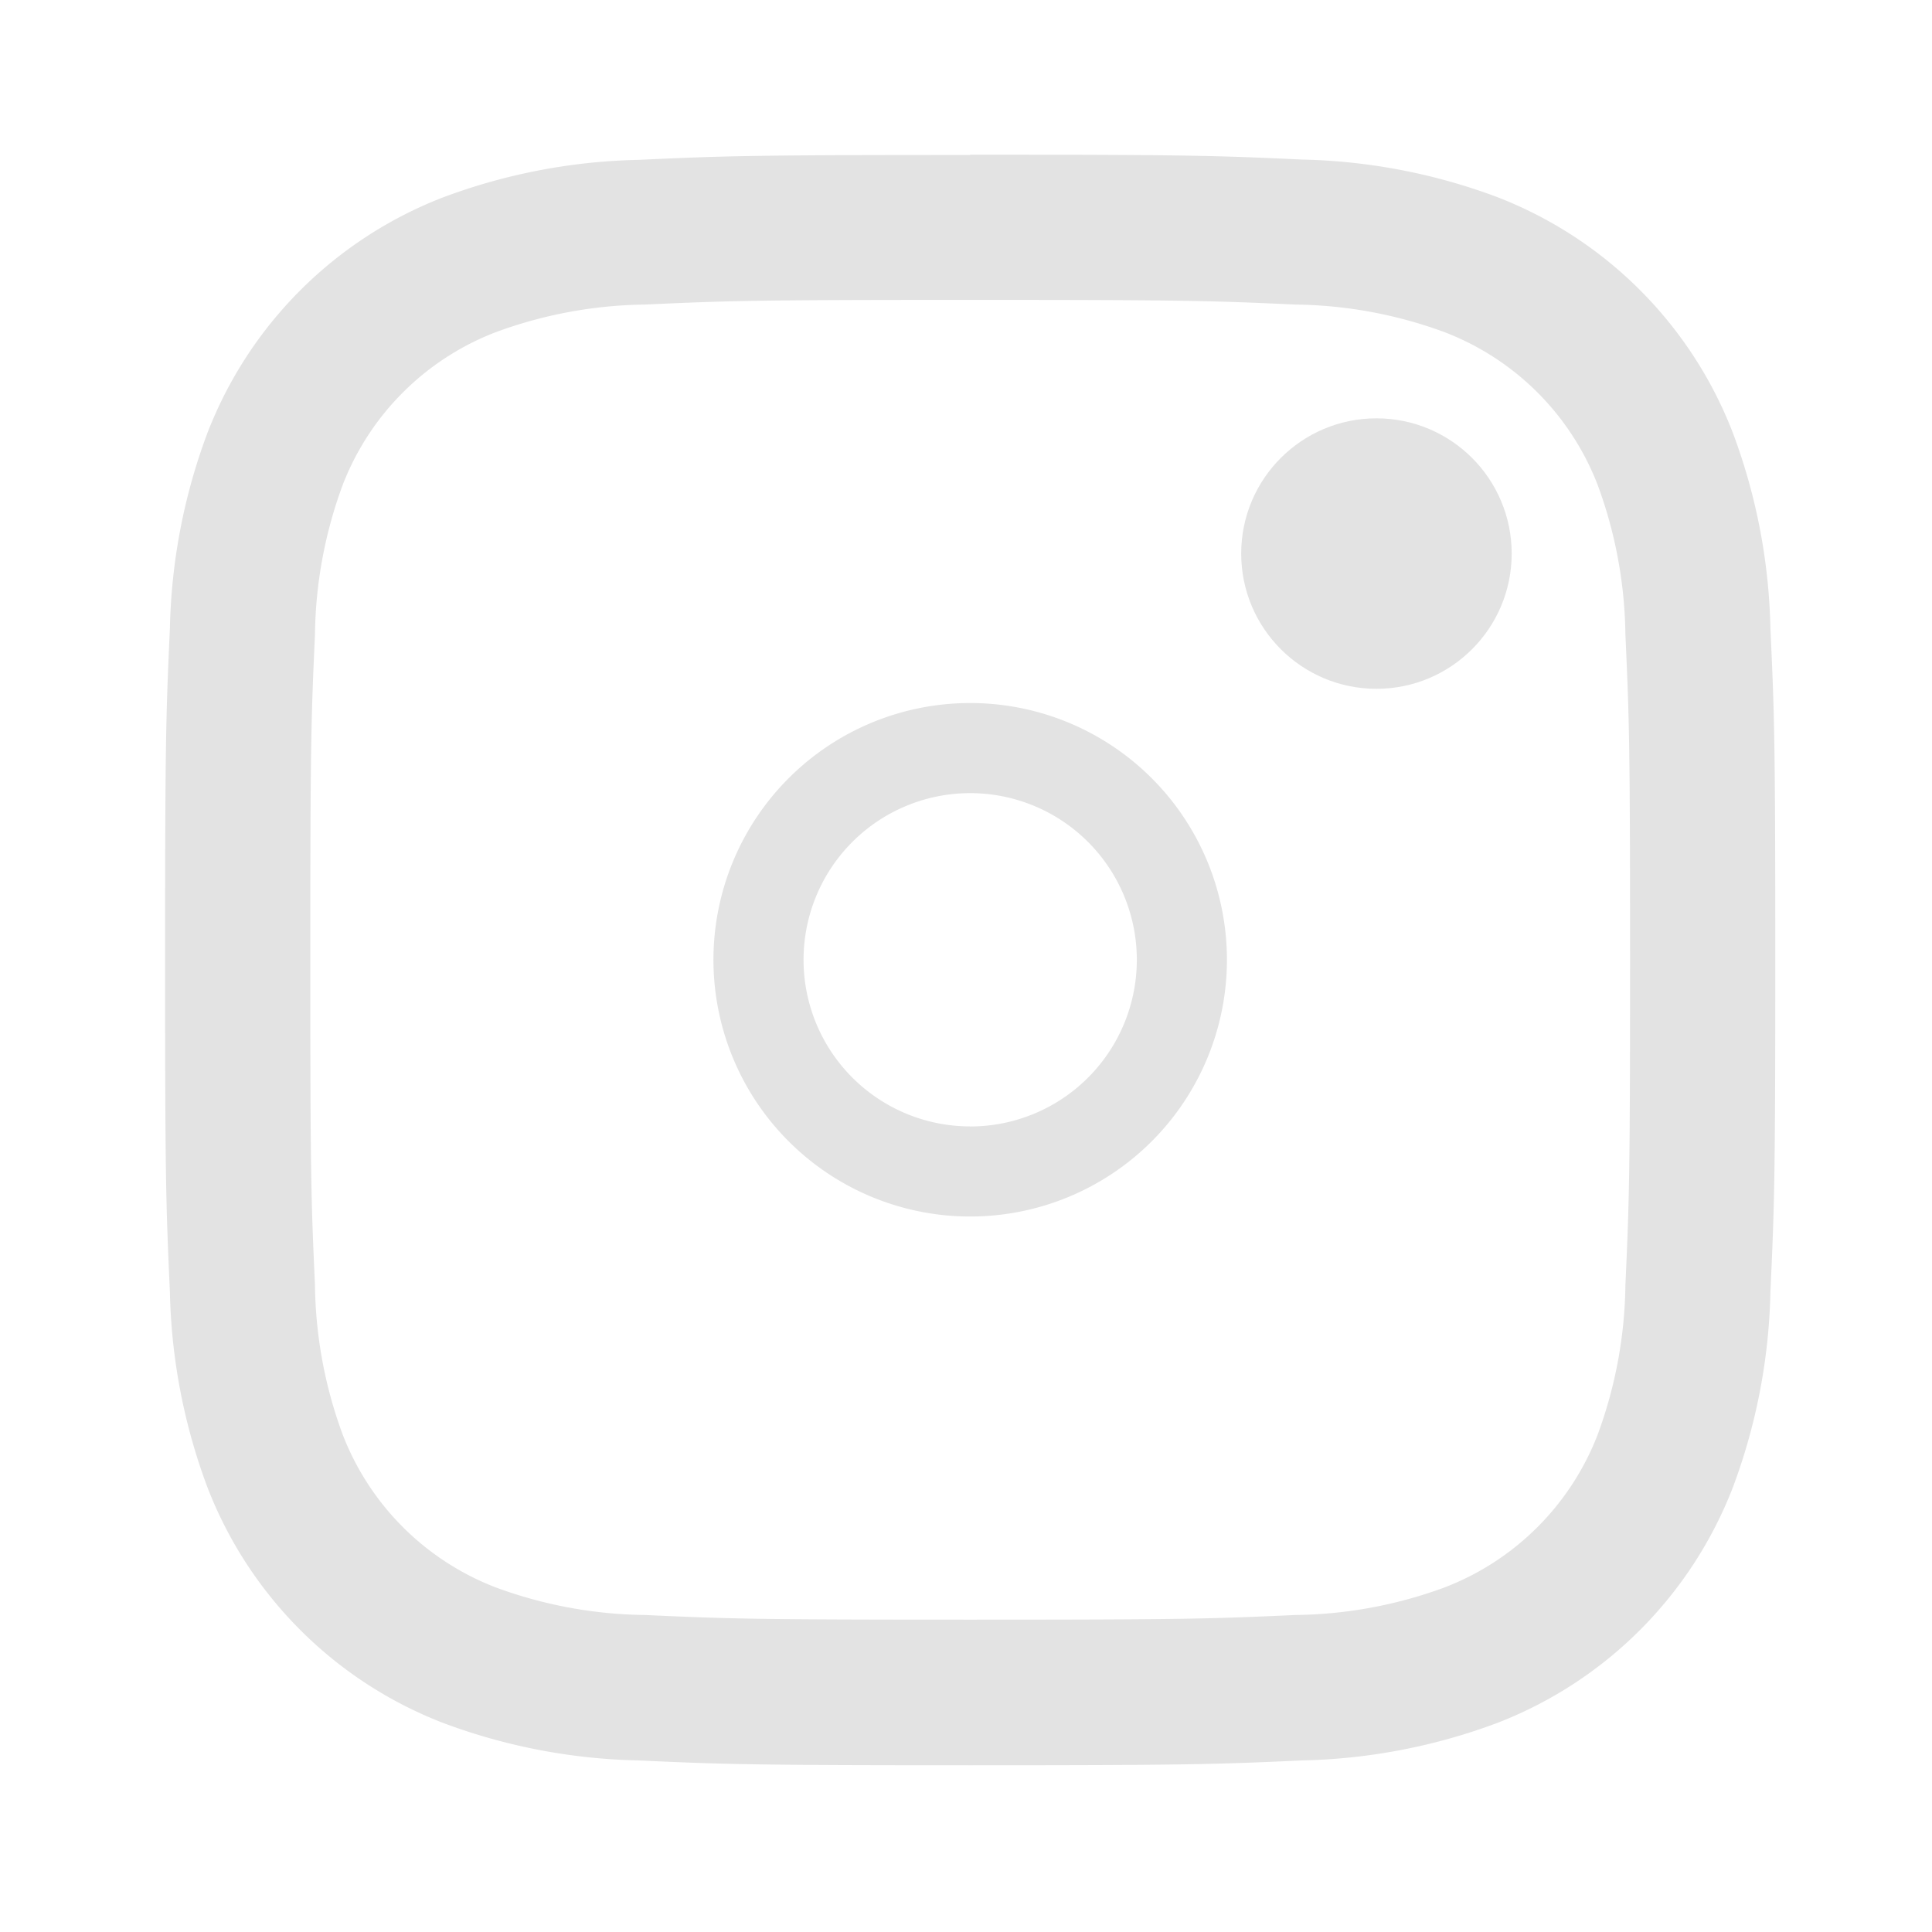 <svg xmlns="http://www.w3.org/2000/svg" width="36" height="36" viewBox="0 0 36 36"><rect width="36" height="36" fill="none"/><g transform="translate(3.078 2.885)"><path d="M148.078,5.588c4.005,0,4.479.015,6.061.087a8.3,8.3,0,0,1,2.785.517,4.963,4.963,0,0,1,2.847,2.846,8.322,8.322,0,0,1,.516,2.785c.072,1.582.087,2.056.087,6.061s-.015,4.48-.087,6.061a8.318,8.318,0,0,1-.516,2.785,4.967,4.967,0,0,1-2.847,2.847,8.285,8.285,0,0,1-2.785.516c-1.581.072-2.056.087-6.061.087s-4.48-.015-6.061-.087a8.285,8.285,0,0,1-2.785-.516,4.967,4.967,0,0,1-2.847-2.847,8.3,8.3,0,0,1-.516-2.785c-.072-1.581-.087-2.056-.087-6.061s.015-4.479.087-6.061a8.3,8.3,0,0,1,.516-2.785,4.963,4.963,0,0,1,2.847-2.846,8.3,8.3,0,0,1,2.785-.517c1.581-.072,2.056-.087,6.061-.087m0-2.7c-4.074,0-4.585.017-6.184.091a11.013,11.013,0,0,0-3.641.7,7.669,7.669,0,0,0-4.387,4.386,11.017,11.017,0,0,0-.7,3.641c-.073,1.6-.09,2.111-.09,6.184s.017,4.585.09,6.185a11.012,11.012,0,0,0,.7,3.641,7.667,7.667,0,0,0,4.387,4.387,11.013,11.013,0,0,0,3.641.7c1.6.073,2.111.09,6.184.09s4.584-.017,6.184-.09a11.017,11.017,0,0,0,3.641-.7,7.669,7.669,0,0,0,4.386-4.387,11.012,11.012,0,0,0,.7-3.641c.074-1.6.091-2.111.091-6.185s-.017-4.584-.091-6.184a11.017,11.017,0,0,0-.7-3.641A7.67,7.67,0,0,0,157.9,3.673a11.017,11.017,0,0,0-3.641-.7c-1.6-.074-2.111-.091-6.184-.091Z" transform="translate(-133.078 -2.885)" fill="#e3e3e3"/><path d="M148.078,13.1a4.784,4.784,0,1,0,4.784,4.784A4.784,4.784,0,0,0,148.078,13.1Zm0,7.889a3.105,3.105,0,1,1,3.105-3.105A3.105,3.105,0,0,1,148.078,20.99Z" transform="translate(-133.078 -2.885)" fill="#e3e3e3"/><circle cx="2.52" cy="2.52" r="2.52" transform="translate(20.05 4.91)" fill="#e3e3e3"/></g></svg>